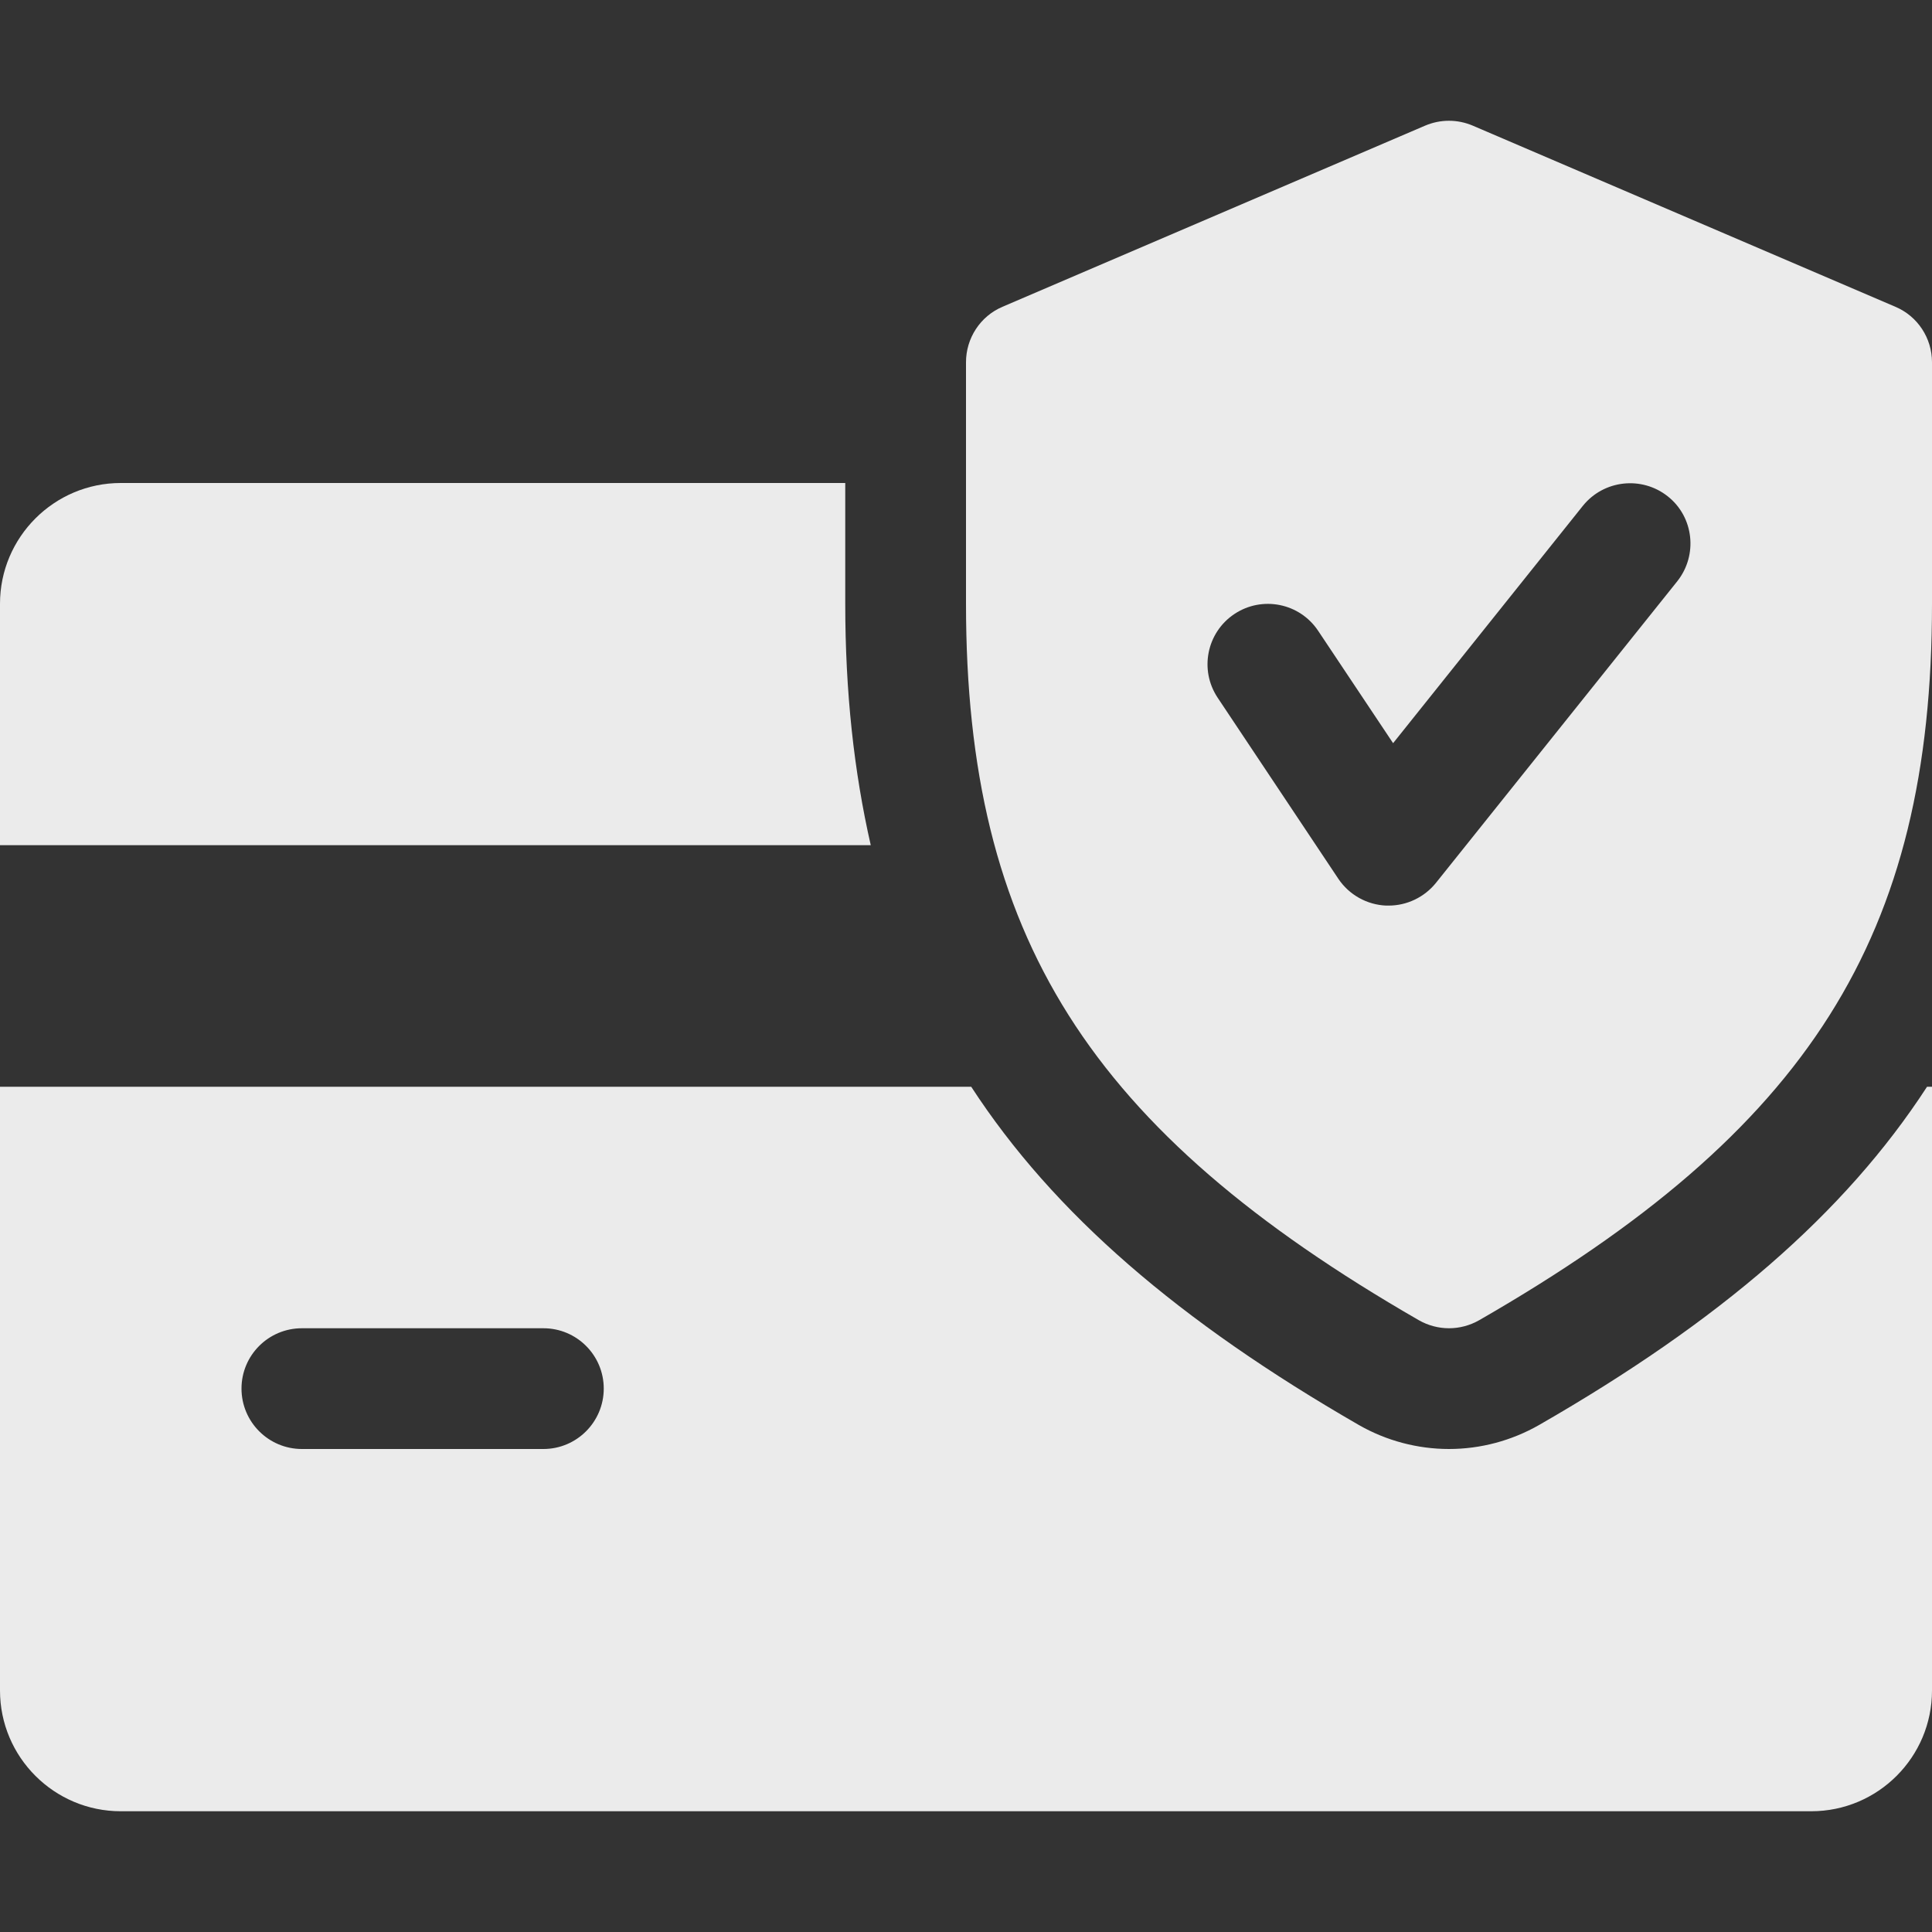<svg width="30" height="30" viewBox="0 0 30 30" fill="none" xmlns="http://www.w3.org/2000/svg">
<rect x="0" y="0" width="30" height="30" fill="#333333" stroke="none"/>
<g opacity="0.9">
<path d="M13.125 9.375V7.5H1.875C0.842 7.5 0 8.341 0 9.375V13.124H13.521C13.26 11.979 13.125 10.745 13.125 9.375Z" fill="white"/>
<path d="M29.923 16.875C28.644 18.845 26.694 20.521 23.901 22.126C23.471 22.372 22.988 22.5 22.5 22.5C22.012 22.5 21.529 22.372 21.105 22.13C18.311 20.521 16.361 18.843 15.081 16.875H0V26.25C0 27.285 0.842 28.125 1.875 28.125H28.125C29.16 28.125 30 27.285 30 26.25V16.875H29.923ZM8.438 22.5H4.688C4.17 22.5 3.75 22.079 3.75 21.562C3.75 21.044 4.17 20.625 4.688 20.625H8.438C8.955 20.625 9.375 21.044 9.375 21.562C9.375 22.079 8.955 22.5 8.438 22.5Z" fill="white"/>
<path d="M29.432 4.764L22.869 1.951C22.631 1.85 22.367 1.85 22.129 1.951L15.566 4.764C15.223 4.91 15 5.25 15 5.625V9.375C15 14.533 16.907 17.548 22.033 20.501C22.177 20.583 22.339 20.625 22.5 20.625C22.661 20.625 22.823 20.583 22.967 20.501C28.093 17.555 30 14.54 30 9.375V5.625C30 5.25 29.777 4.91 29.432 4.764ZM26.046 9.024L22.296 13.711C22.116 13.933 21.846 14.062 21.562 14.062C21.549 14.062 21.534 14.062 21.523 14.062C21.225 14.049 20.949 13.895 20.782 13.646L18.907 10.833C18.621 10.402 18.737 9.821 19.168 9.534C19.596 9.249 20.179 9.361 20.468 9.795L21.632 11.54L24.579 7.854C24.904 7.451 25.494 7.387 25.898 7.708C26.302 8.028 26.366 8.619 26.046 9.024Z" fill="white"/>
</g>
</svg>
